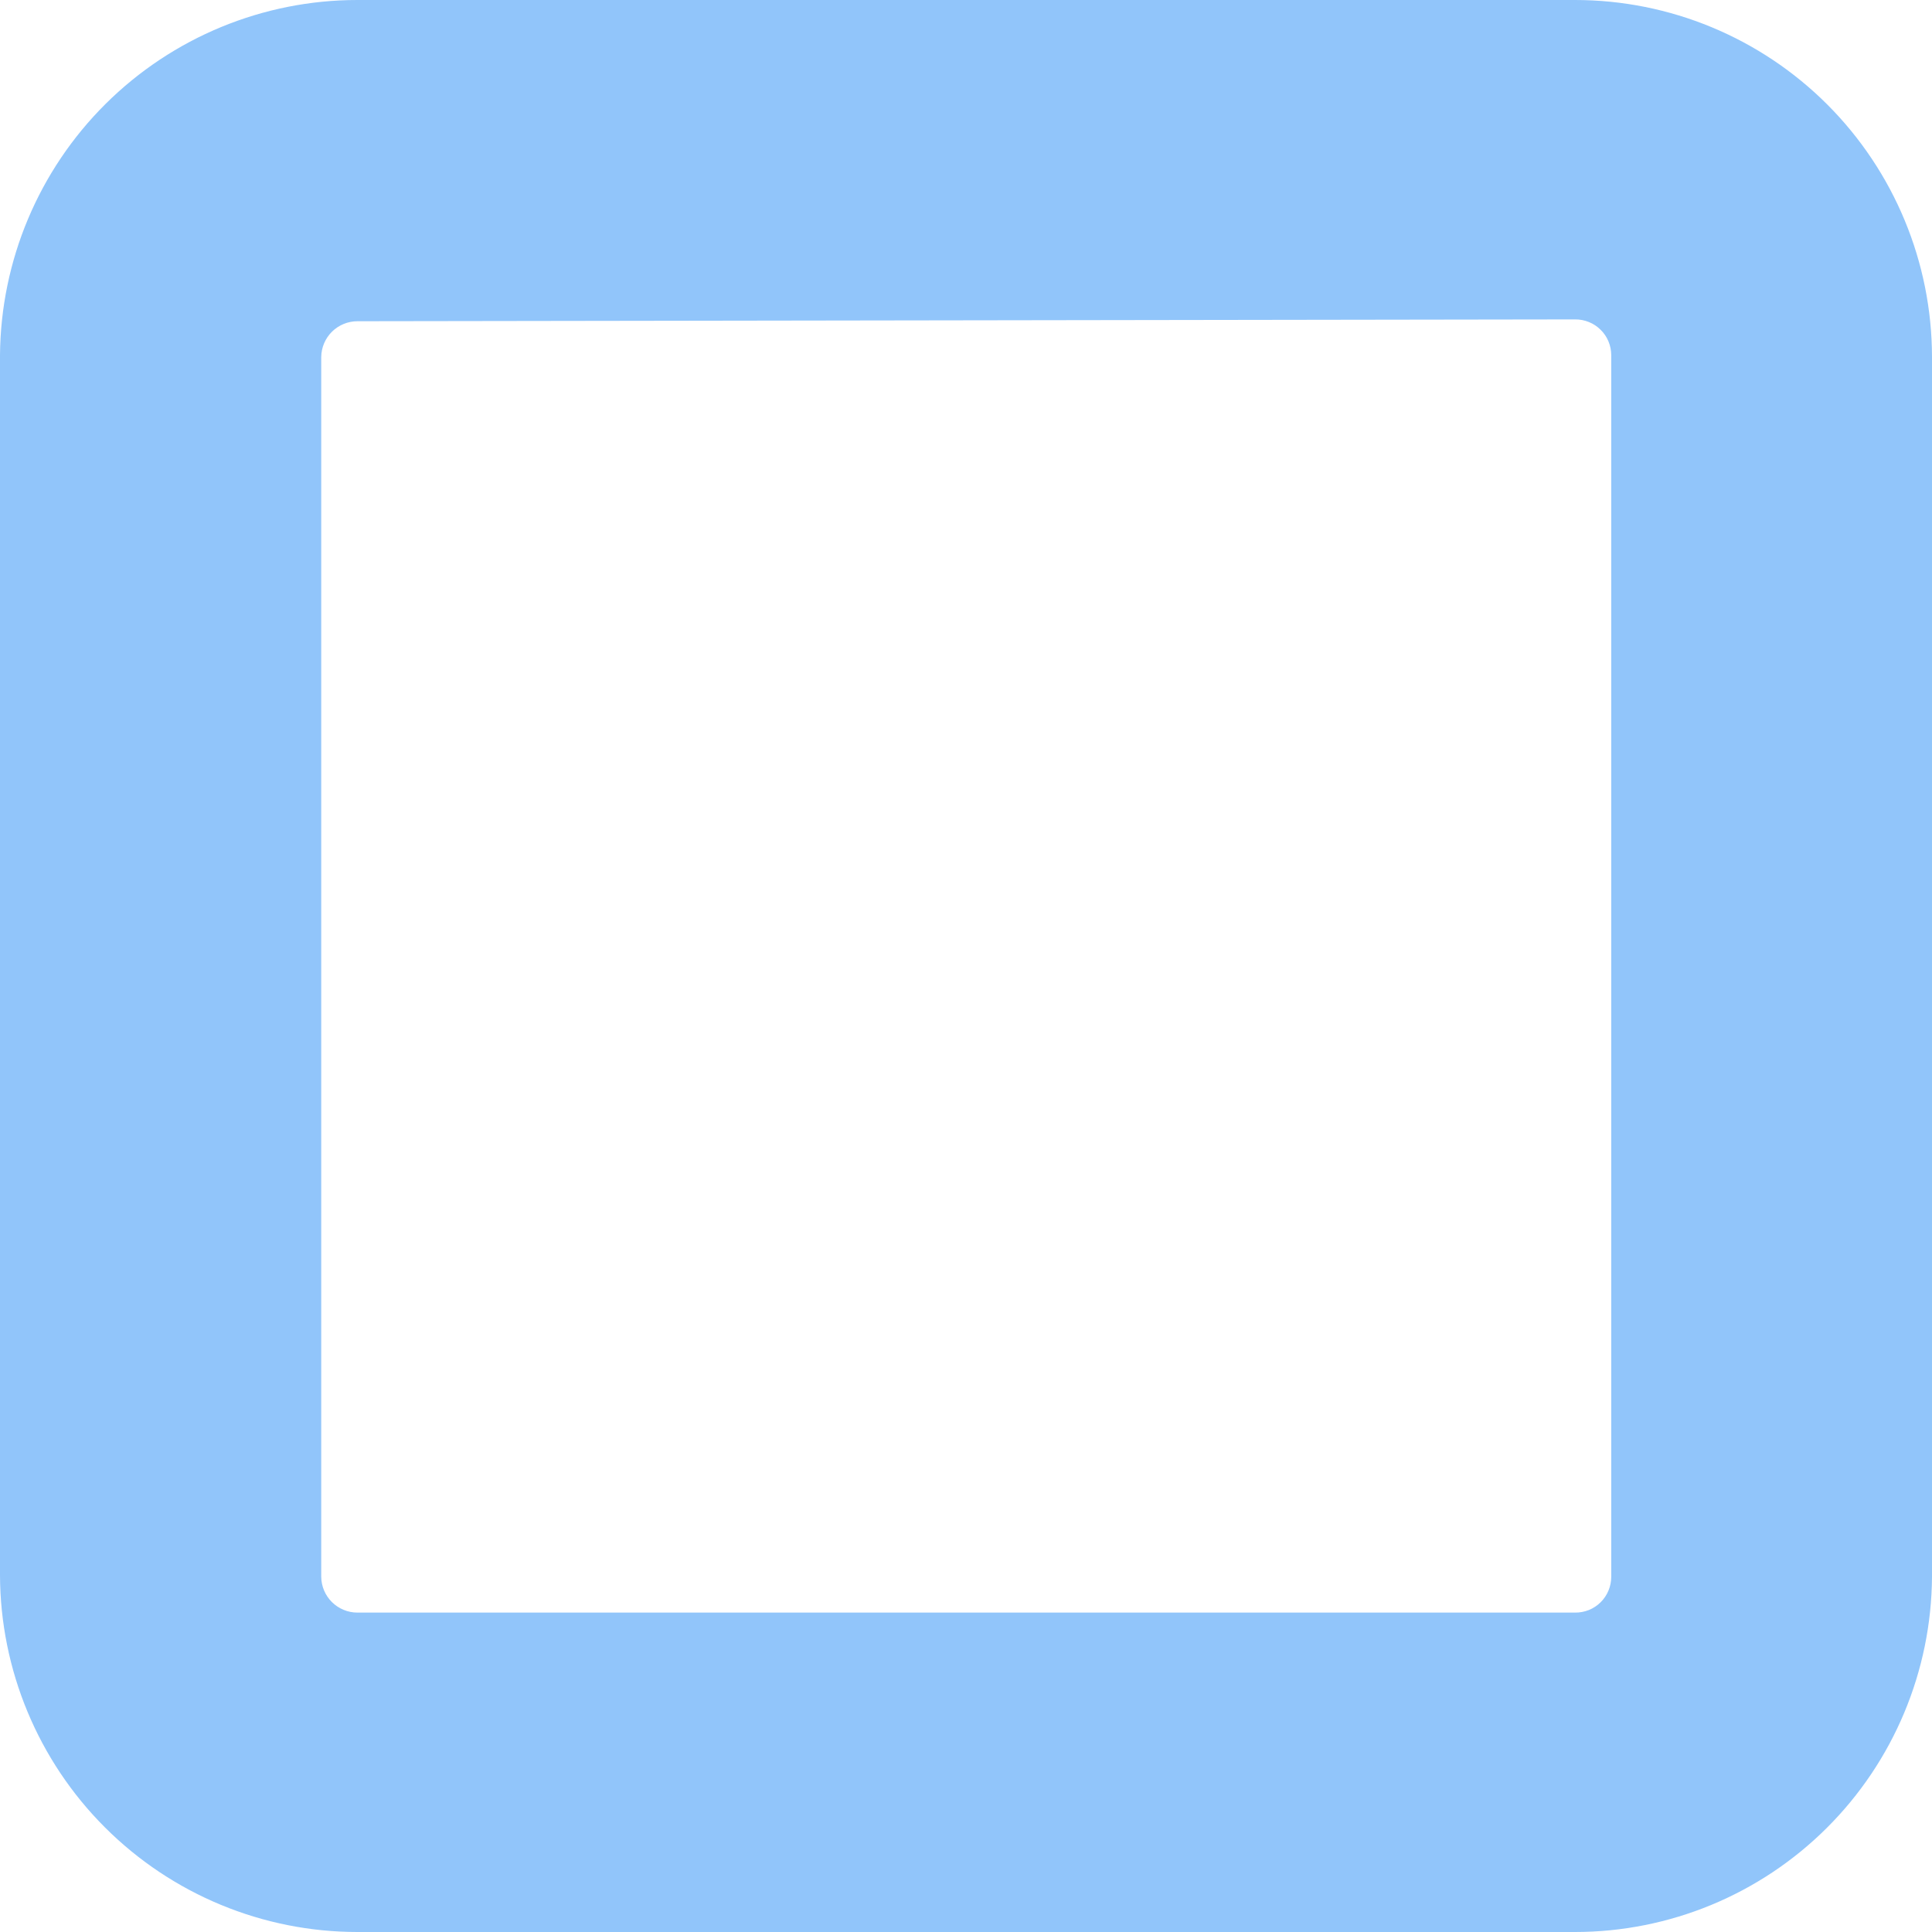 <svg width="37" height="37" viewBox="0 0 37 37" fill="none" xmlns="http://www.w3.org/2000/svg">
<path d="M30.163 37H6.845C5.033 37 3.294 36.28 2.011 34.998C0.728 33.717 0.005 31.977 0 30.163V6.802C0.014 4.993 0.741 3.263 2.023 1.989C3.306 0.715 5.039 -5.35181e-05 6.845 3.00459e-09H30.163C31.975 -1.49181e-06 33.713 0.72 34.995 2.002C36.276 3.284 36.998 5.023 37 6.838V30.198C36.988 32.006 36.263 33.736 34.982 35.01C33.701 36.285 31.969 37 30.163 37V37ZM6.845 6.152C6.663 6.152 6.488 6.224 6.358 6.352C6.228 6.481 6.154 6.655 6.152 6.838V30.198C6.154 30.38 6.228 30.555 6.358 30.683C6.488 30.811 6.663 30.883 6.845 30.883H30.163C30.254 30.884 30.344 30.867 30.428 30.834C30.512 30.8 30.589 30.749 30.653 30.686C30.718 30.622 30.769 30.546 30.804 30.462C30.839 30.378 30.857 30.288 30.857 30.198V6.802C30.857 6.712 30.839 6.622 30.804 6.538C30.769 6.454 30.718 6.378 30.653 6.315C30.589 6.251 30.512 6.2 30.428 6.167C30.344 6.133 30.254 6.116 30.163 6.117L6.845 6.152Z" fill="#91C5FA"/>
</svg>
